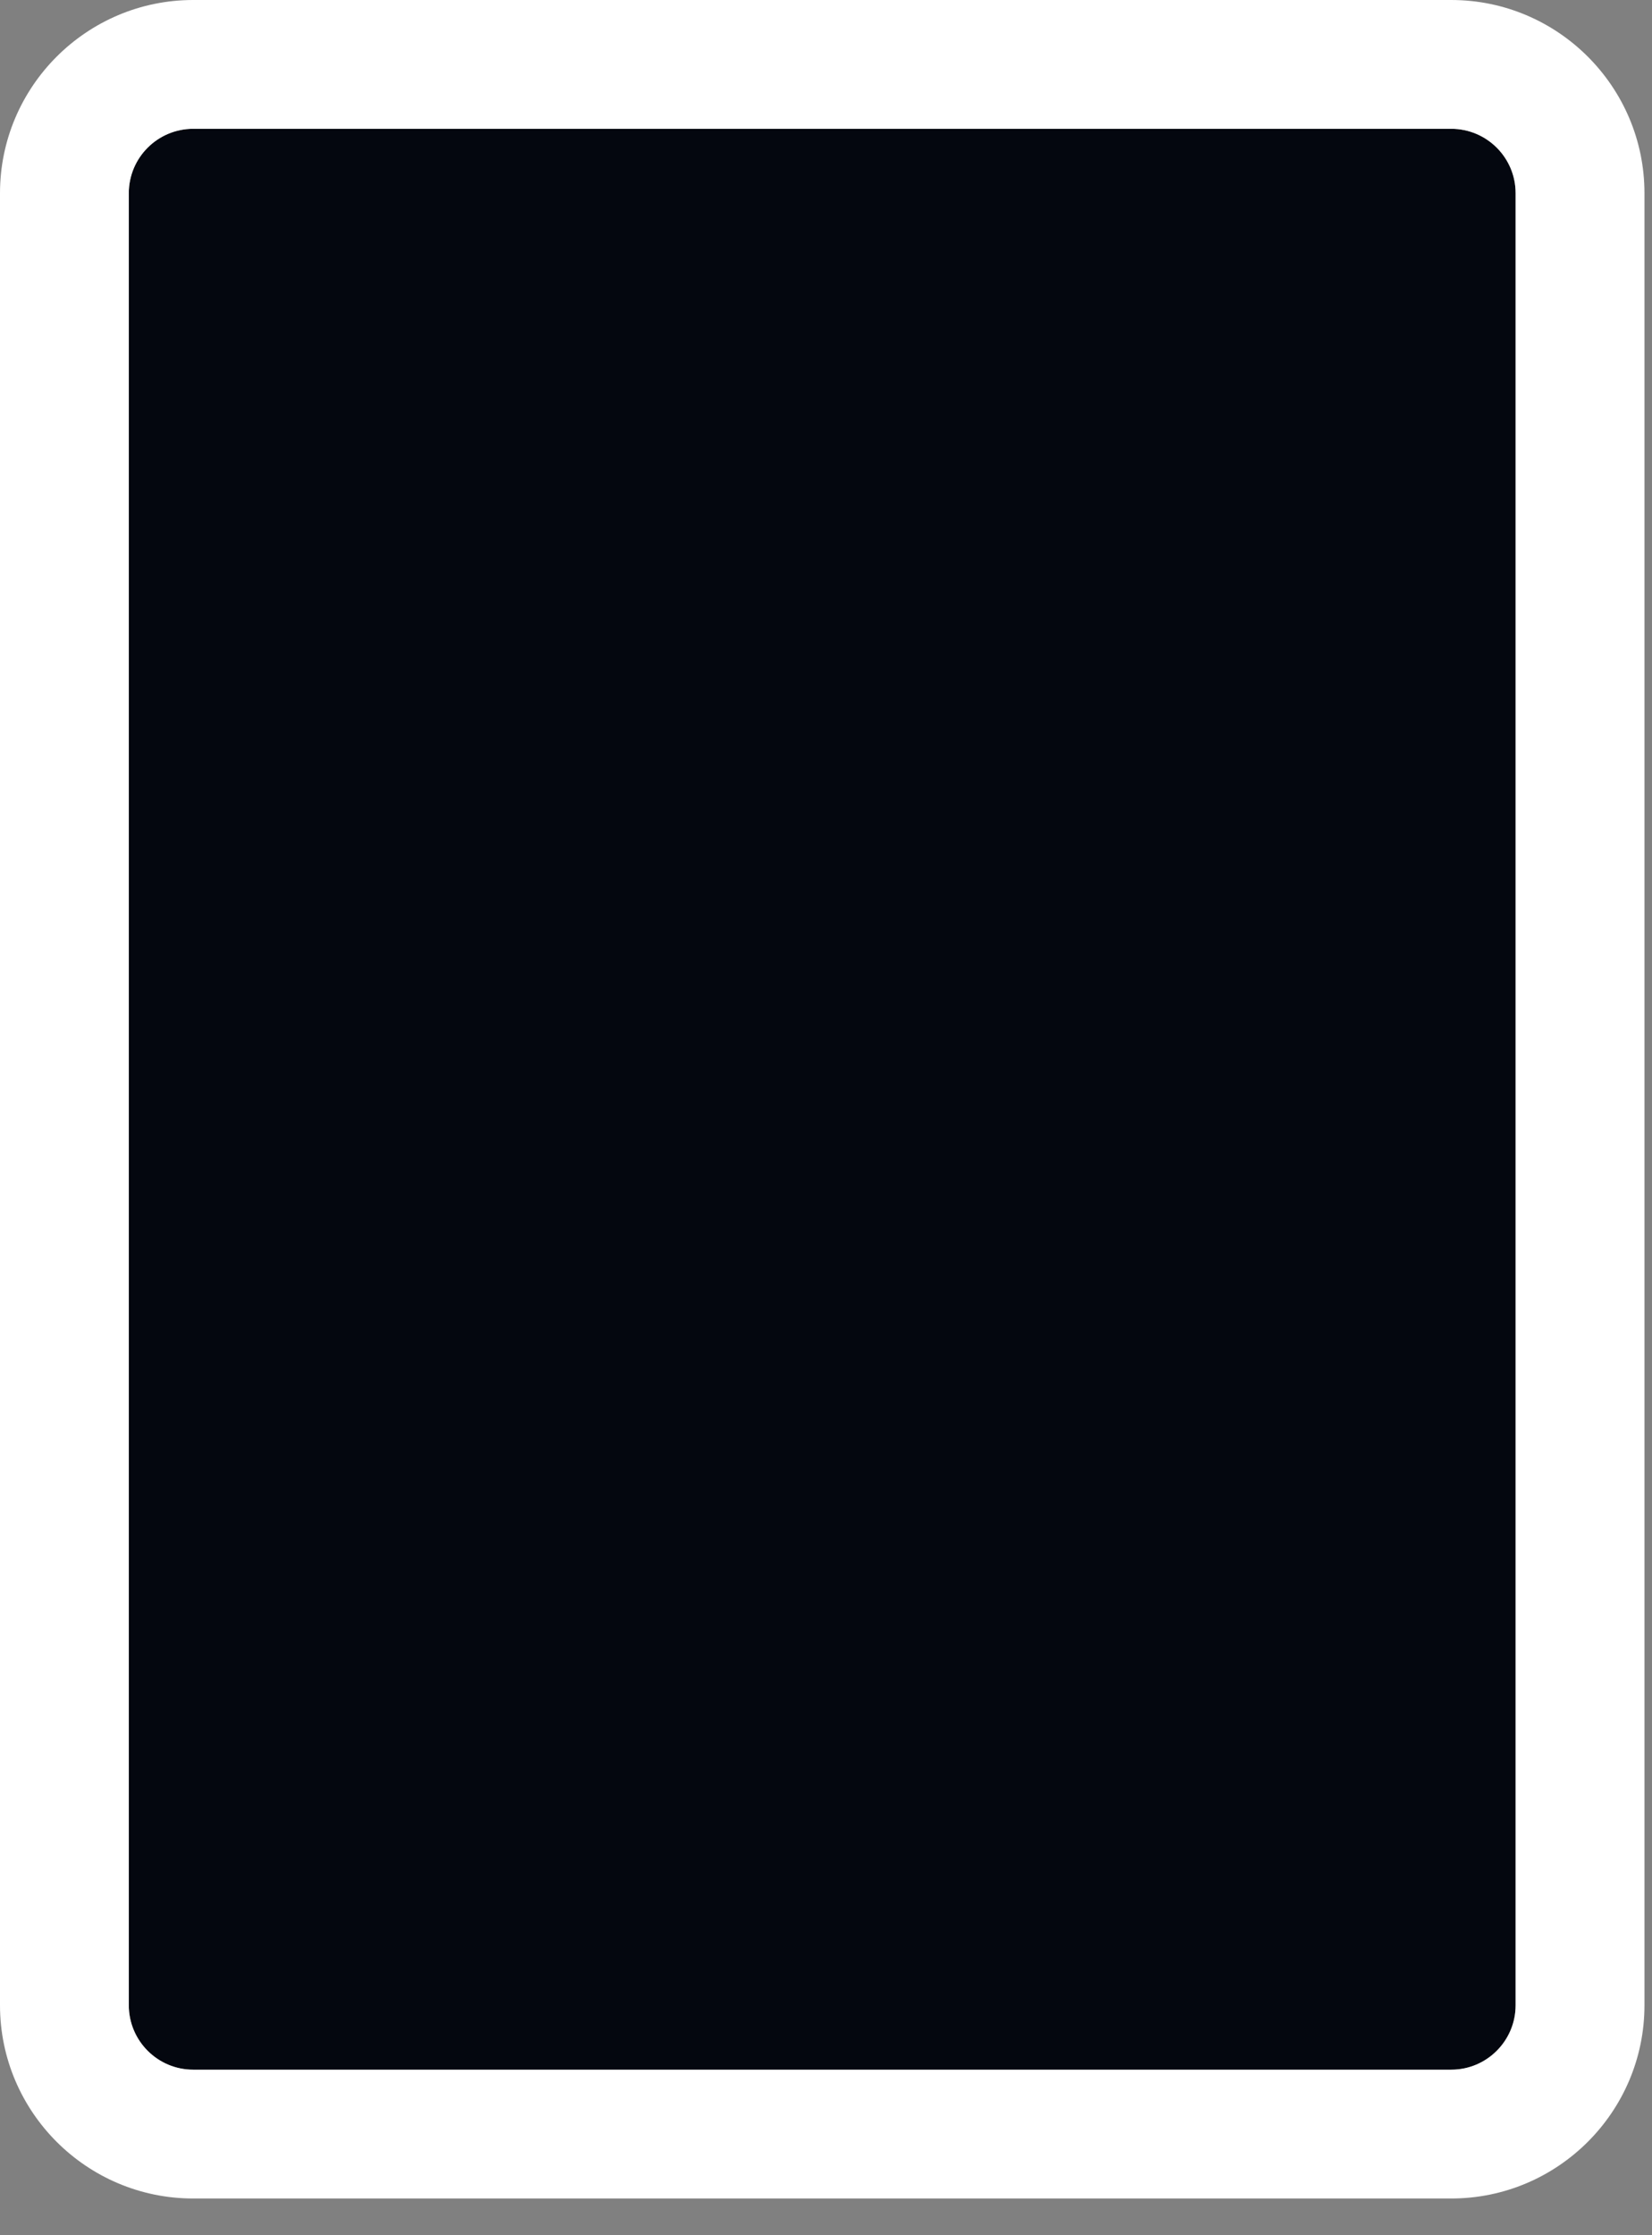 <?xml version="1.0" encoding="UTF-8"?> <svg xmlns="http://www.w3.org/2000/svg" width="34" height="46" viewBox="0 0 34 46" fill="none"><rect x="0" y="0" width="34" height="46" fill="#808080" stroke="none"/> <path fill-rule="evenodd" clip-rule="evenodd" d="M31.193 41.267C31.193 35.22 31.193 30.25 31.193 3.976C31.193 3.245 30.599 2.651 29.868 2.651H3.976C3.245 2.651 2.651 3.245 2.651 3.976V41.267C2.651 41.998 3.245 42.593 3.976 42.593H29.868C30.599 42.593 31.193 41.998 31.193 41.267Z" fill="#04070F"></path> <path fill-rule="evenodd" clip-rule="evenodd" d="M33.845 3.976C33.845 1.784 32.061 0 29.868 0H3.976C1.784 0 0 1.784 0 3.976V41.267C0 43.46 1.784 45.244 3.976 45.244H29.868C32.061 45.244 33.845 43.46 33.845 41.267C33.845 12.986 33.845 21.064 33.845 3.976V3.976ZM31.193 41.267C31.193 41.998 30.599 42.593 29.868 42.593H3.976C3.245 42.593 2.651 41.998 2.651 41.267V3.976C2.651 3.245 3.245 2.651 3.976 2.651H29.868C30.599 2.651 31.193 3.245 31.193 3.976C31.193 30.25 31.193 35.22 31.193 41.267Z" fill="white"></path> </svg> 